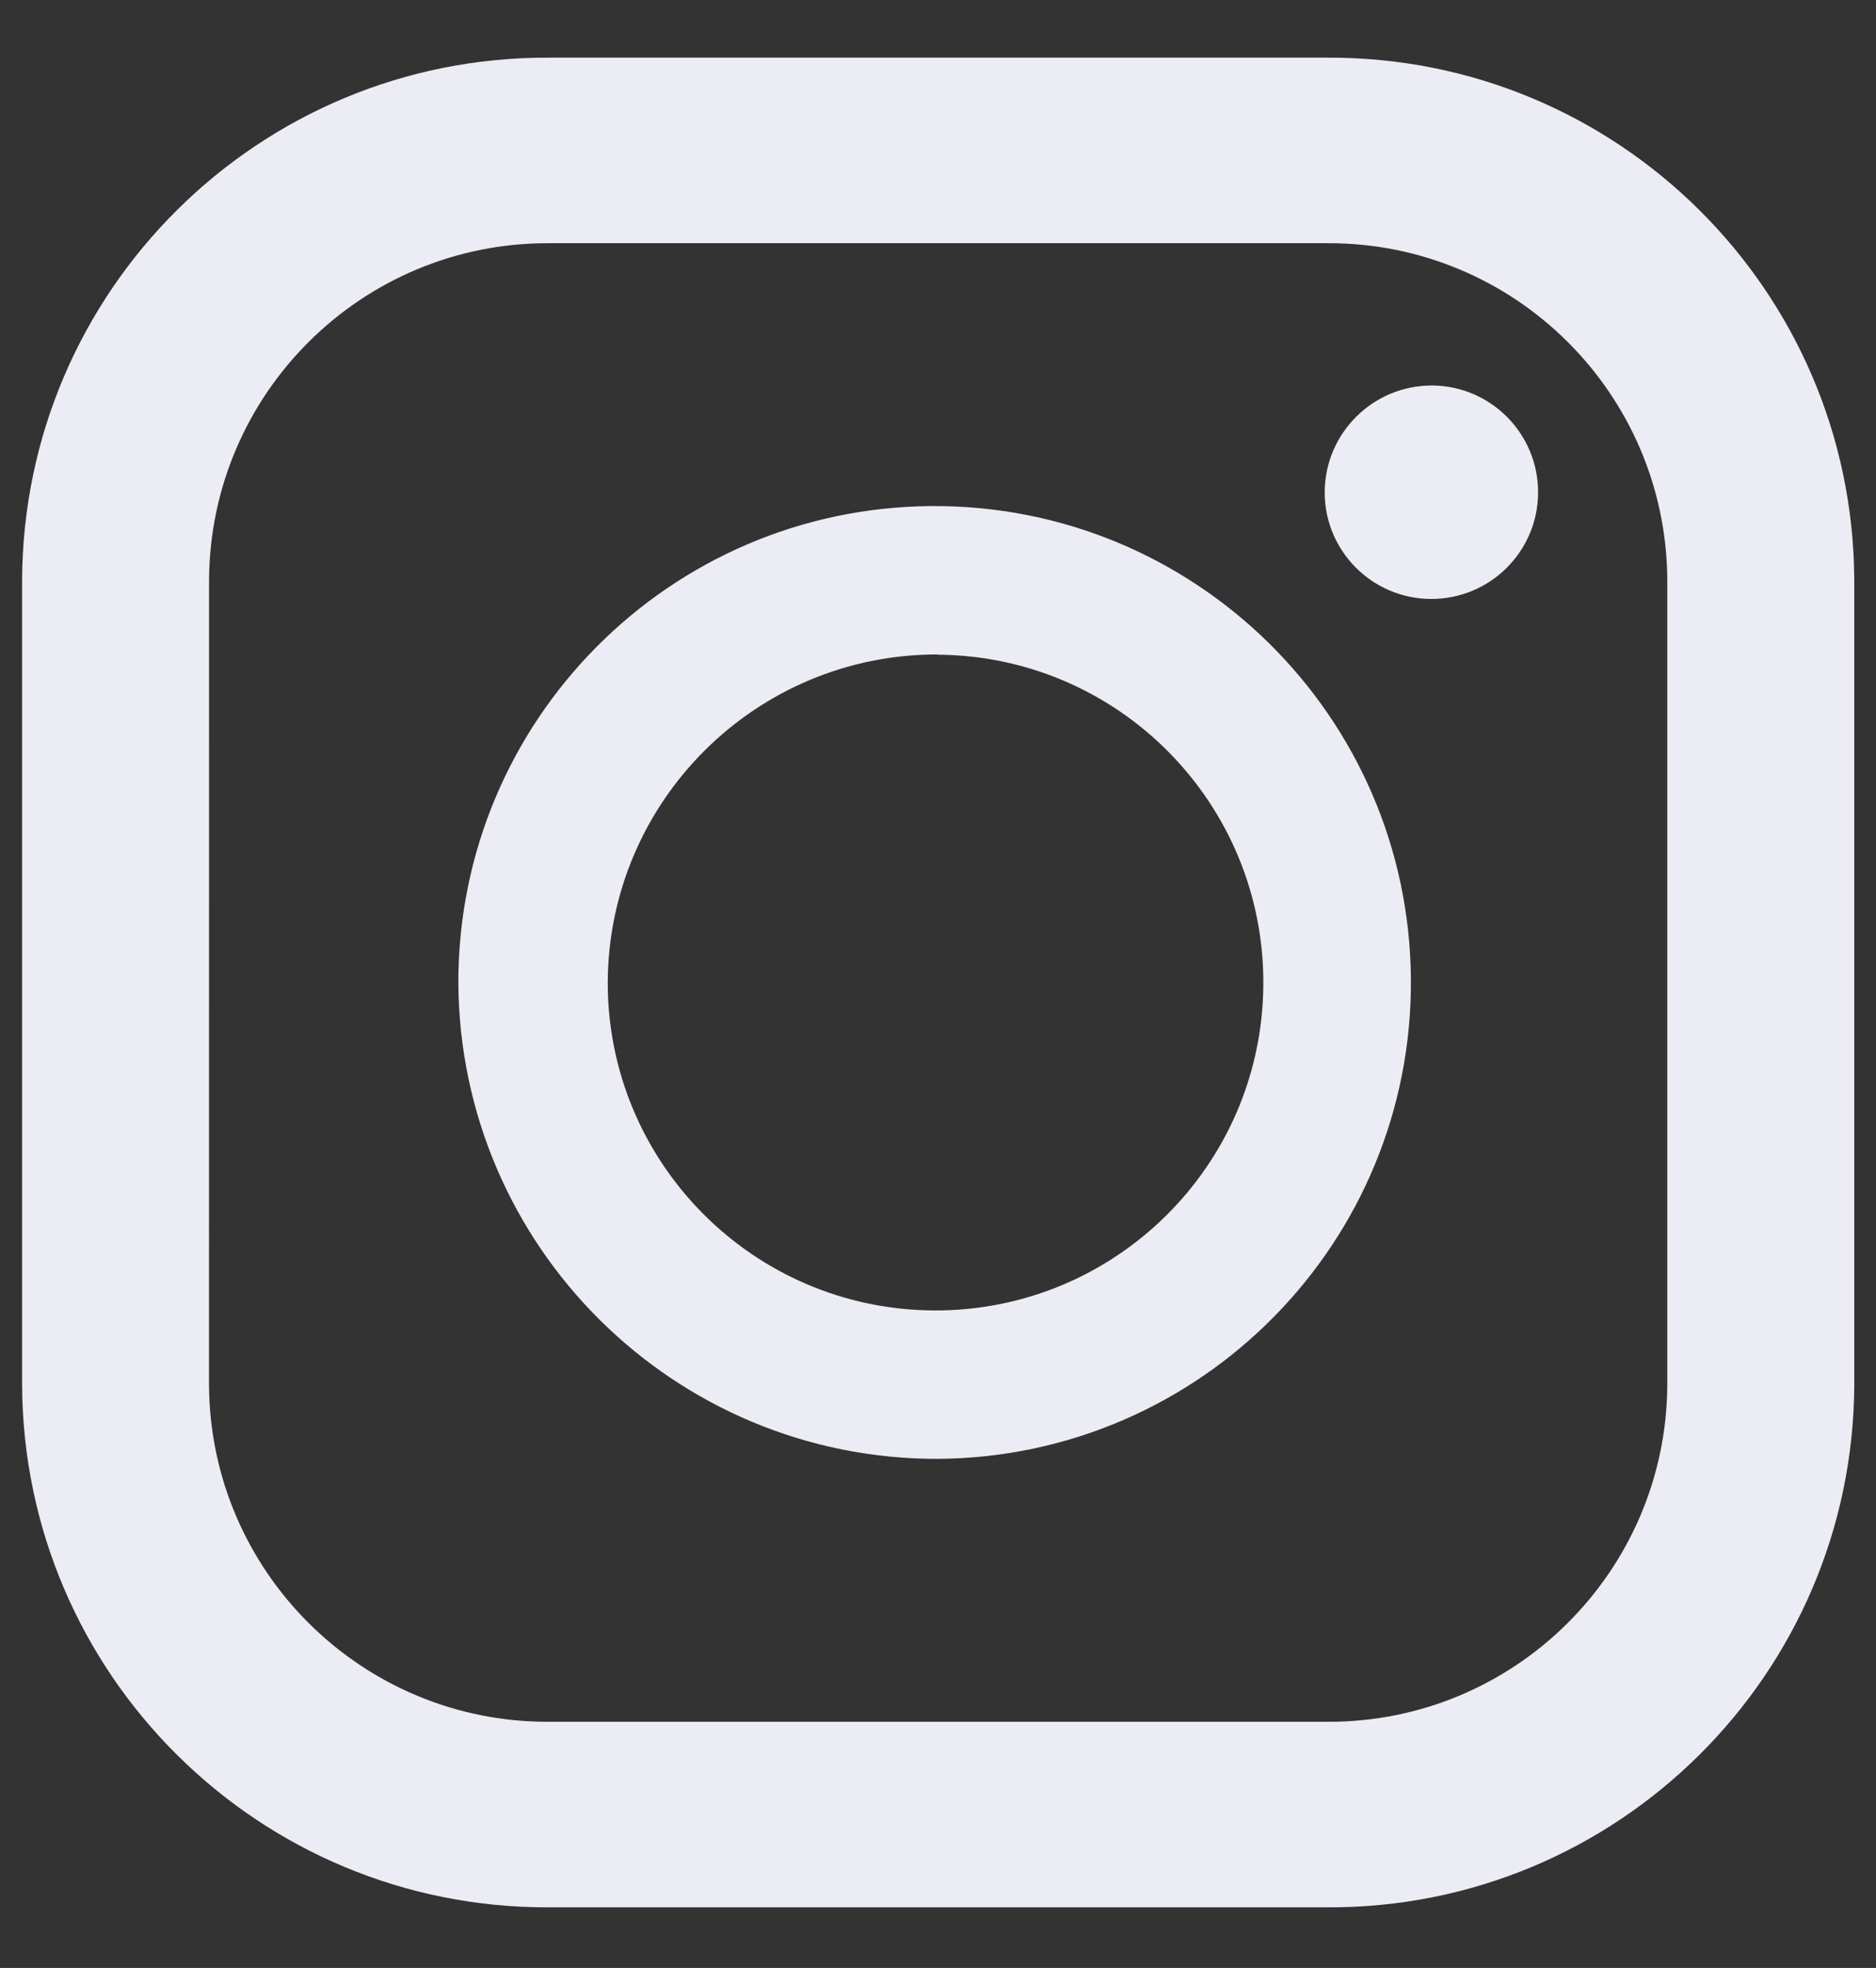 <?xml version="1.0" encoding="iso-8859-1"?>
<!-- Generator: Adobe Illustrator 25.2.3, SVG Export Plug-In . SVG Version: 6.00 Build 0)  -->
<svg version="1.1" id="&#x30EC;&#x30A4;&#x30E4;&#x30FC;_1"
	 xmlns="http://www.w3.org/2000/svg" xmlns:xlink="http://www.w3.org/1999/xlink" x="0px" y="0px" viewBox="0 0 41 43"
	 style="enable-background:new 0 0 41 43;" xml:space="preserve">
<rect x="0" y="0" width="41" height="43" fill="#333333" stroke="none"/>
<path id="&#x30B7;&#x30A7;&#x30A4;&#x30D7;_2" style="fill-rule:evenodd;clip-rule:evenodd;fill:#ECECF5;" d="M29.016,1.26H11.991
	C5.659,1.236,0.507,6.349,0.483,12.681v17.572c0.024,6.332,5.176,11.445,11.508,11.422h17.025
	c6.332,0.024,11.485-5.09,11.509-11.422V12.681C40.501,6.349,35.348,1.236,29.016,1.26C29.016,1.26,29.016,1.26,29.016,1.26z
	 M4.569,12.681c0.018-4.083,3.34-7.38,7.423-7.367h17.024c4.083-0.013,7.405,3.284,7.423,7.367v17.572
	c-0.018,4.083-3.34,7.381-7.423,7.368H11.991c-4.083,0.013-7.405-3.285-7.423-7.368L4.569,12.681L4.569,12.681z M20.5,31.876
	c5.749-0.041,10.376-4.734,10.335-10.483s-4.734-10.376-10.483-10.335c-5.72,0.041-10.335,4.689-10.335,10.408
	C10.045,27.233,14.734,31.889,20.5,31.876z M20.5,14.305c3.956,0.03,7.14,3.261,7.11,7.218c-0.03,3.956-3.261,7.14-7.218,7.11
	c-3.936-0.03-7.111-3.229-7.11-7.166C13.3,17.496,16.529,14.29,20.5,14.3V14.305z M31.3,8.423c1.288,0.009,2.324,1.061,2.315,2.349
	s-1.061,2.324-2.349,2.315c-1.282-0.009-2.316-1.051-2.315-2.333C28.957,9.462,30.008,8.419,31.3,8.423z"/>
</svg>
